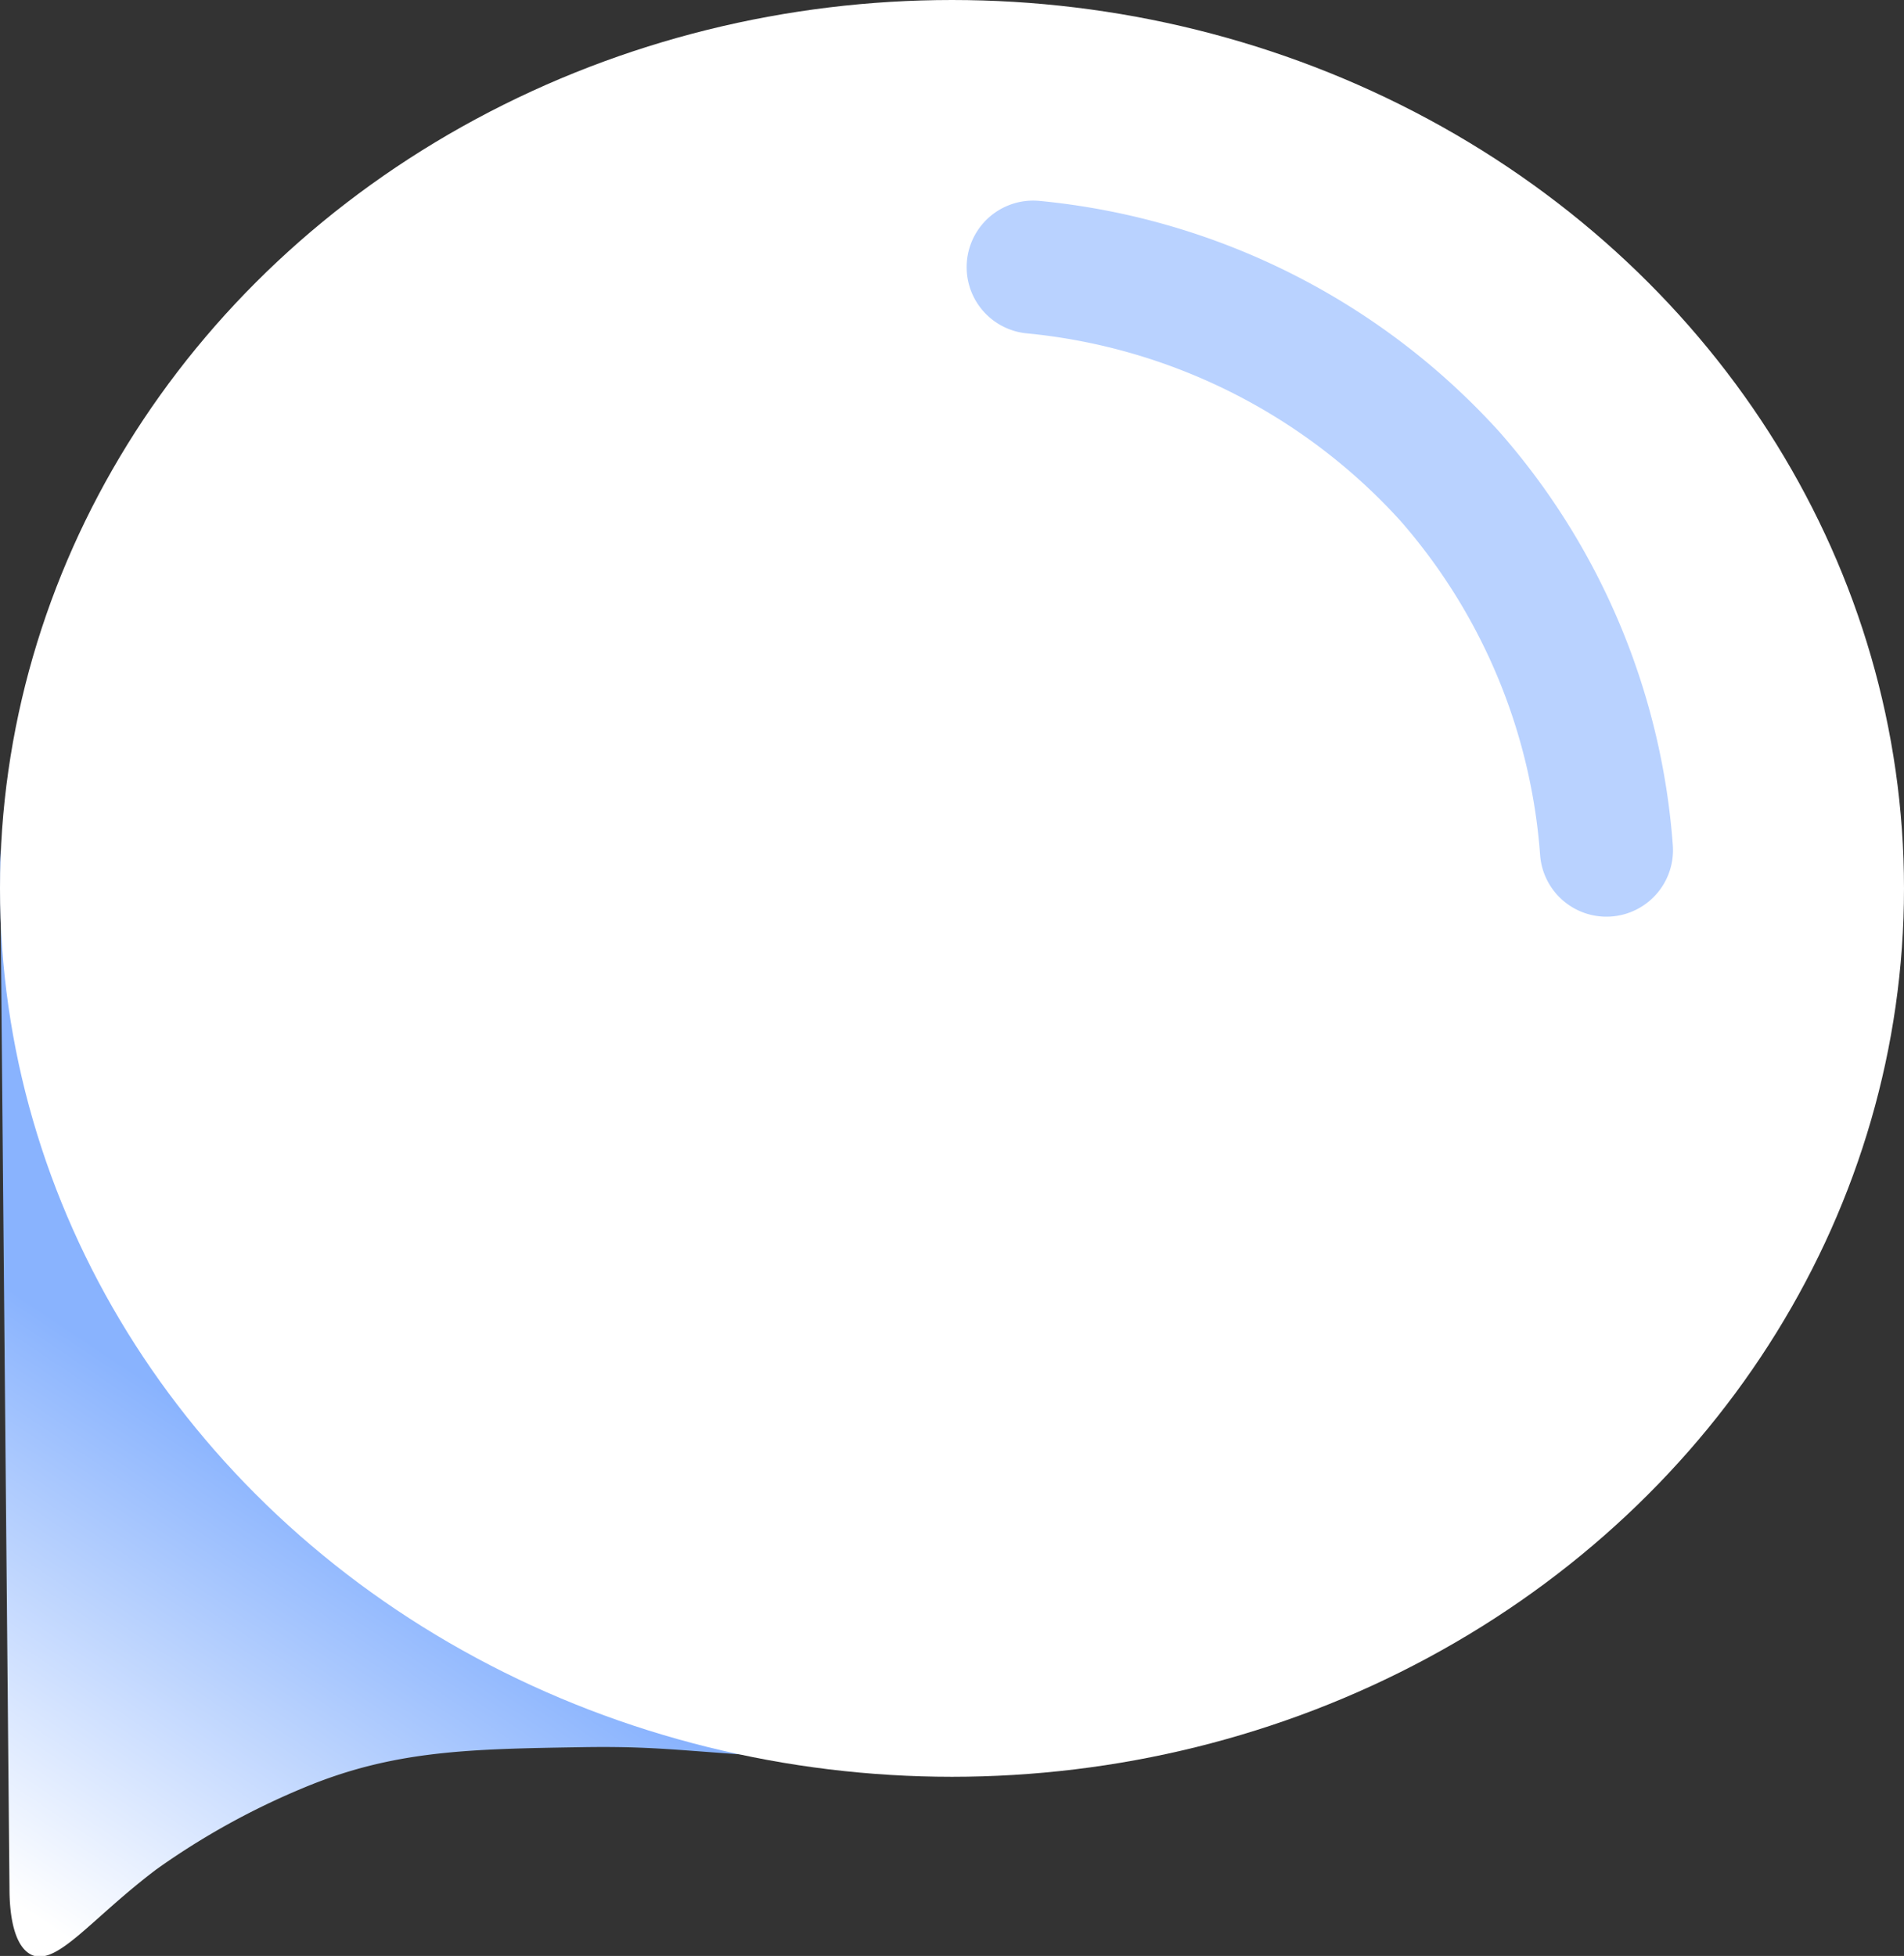 <svg viewBox="0 0 114.48 117.59" xmlns:xlink="http://www.w3.org/1999/xlink" xmlns="http://www.w3.org/2000/svg"><rect x="0" y="0" width="114.48" height="117.59" fill="#333333" stroke="none"/><defs><style>.cls-1{fill:url(#linear-gradient);}.cls-2{fill:#fff;}.cls-3{fill:none;stroke:#b9d2ff;stroke-linecap:round;stroke-miterlimit:10;stroke-width:8px;}</style><linearGradient gradientUnits="userSpaceOnUse" y2="88.84" x2="24.38" y1="127.97" x1="-1.76" id="linear-gradient"><stop stop-color="#fff" offset="0.27"></stop><stop stop-color="#89b3fe" offset="0.92"></stop></linearGradient></defs><title>chat_icon</title><g id="Layer_2"><g id="Layer_1-2"><path d="M0,51l.57,62.54c0,1.62.28,3.52,1.36,4,1.53.63,3.57-2.21,7.48-5.16a44.77,44.77,0,0,1,8.8-4.88c5.44-2.28,10-2.35,16.81-2.46,5.49-.09,6.72.41,15.74.76,5,.2,9.13.23,11.83.21-4,.35-24.12,1.65-41.79-13C1.55,77.06.16,54.6,0,51Z" class="cls-1"></path><ellipse ry="53.41" rx="57.24" cy="53.41" cx="57.24" class="cls-2"></ellipse><path d="M62.12,16.06A38.84,38.84,0,0,1,87.18,28.64a38.34,38.34,0,0,1,9.41,22.47" class="cls-3"></path></g></g></svg>